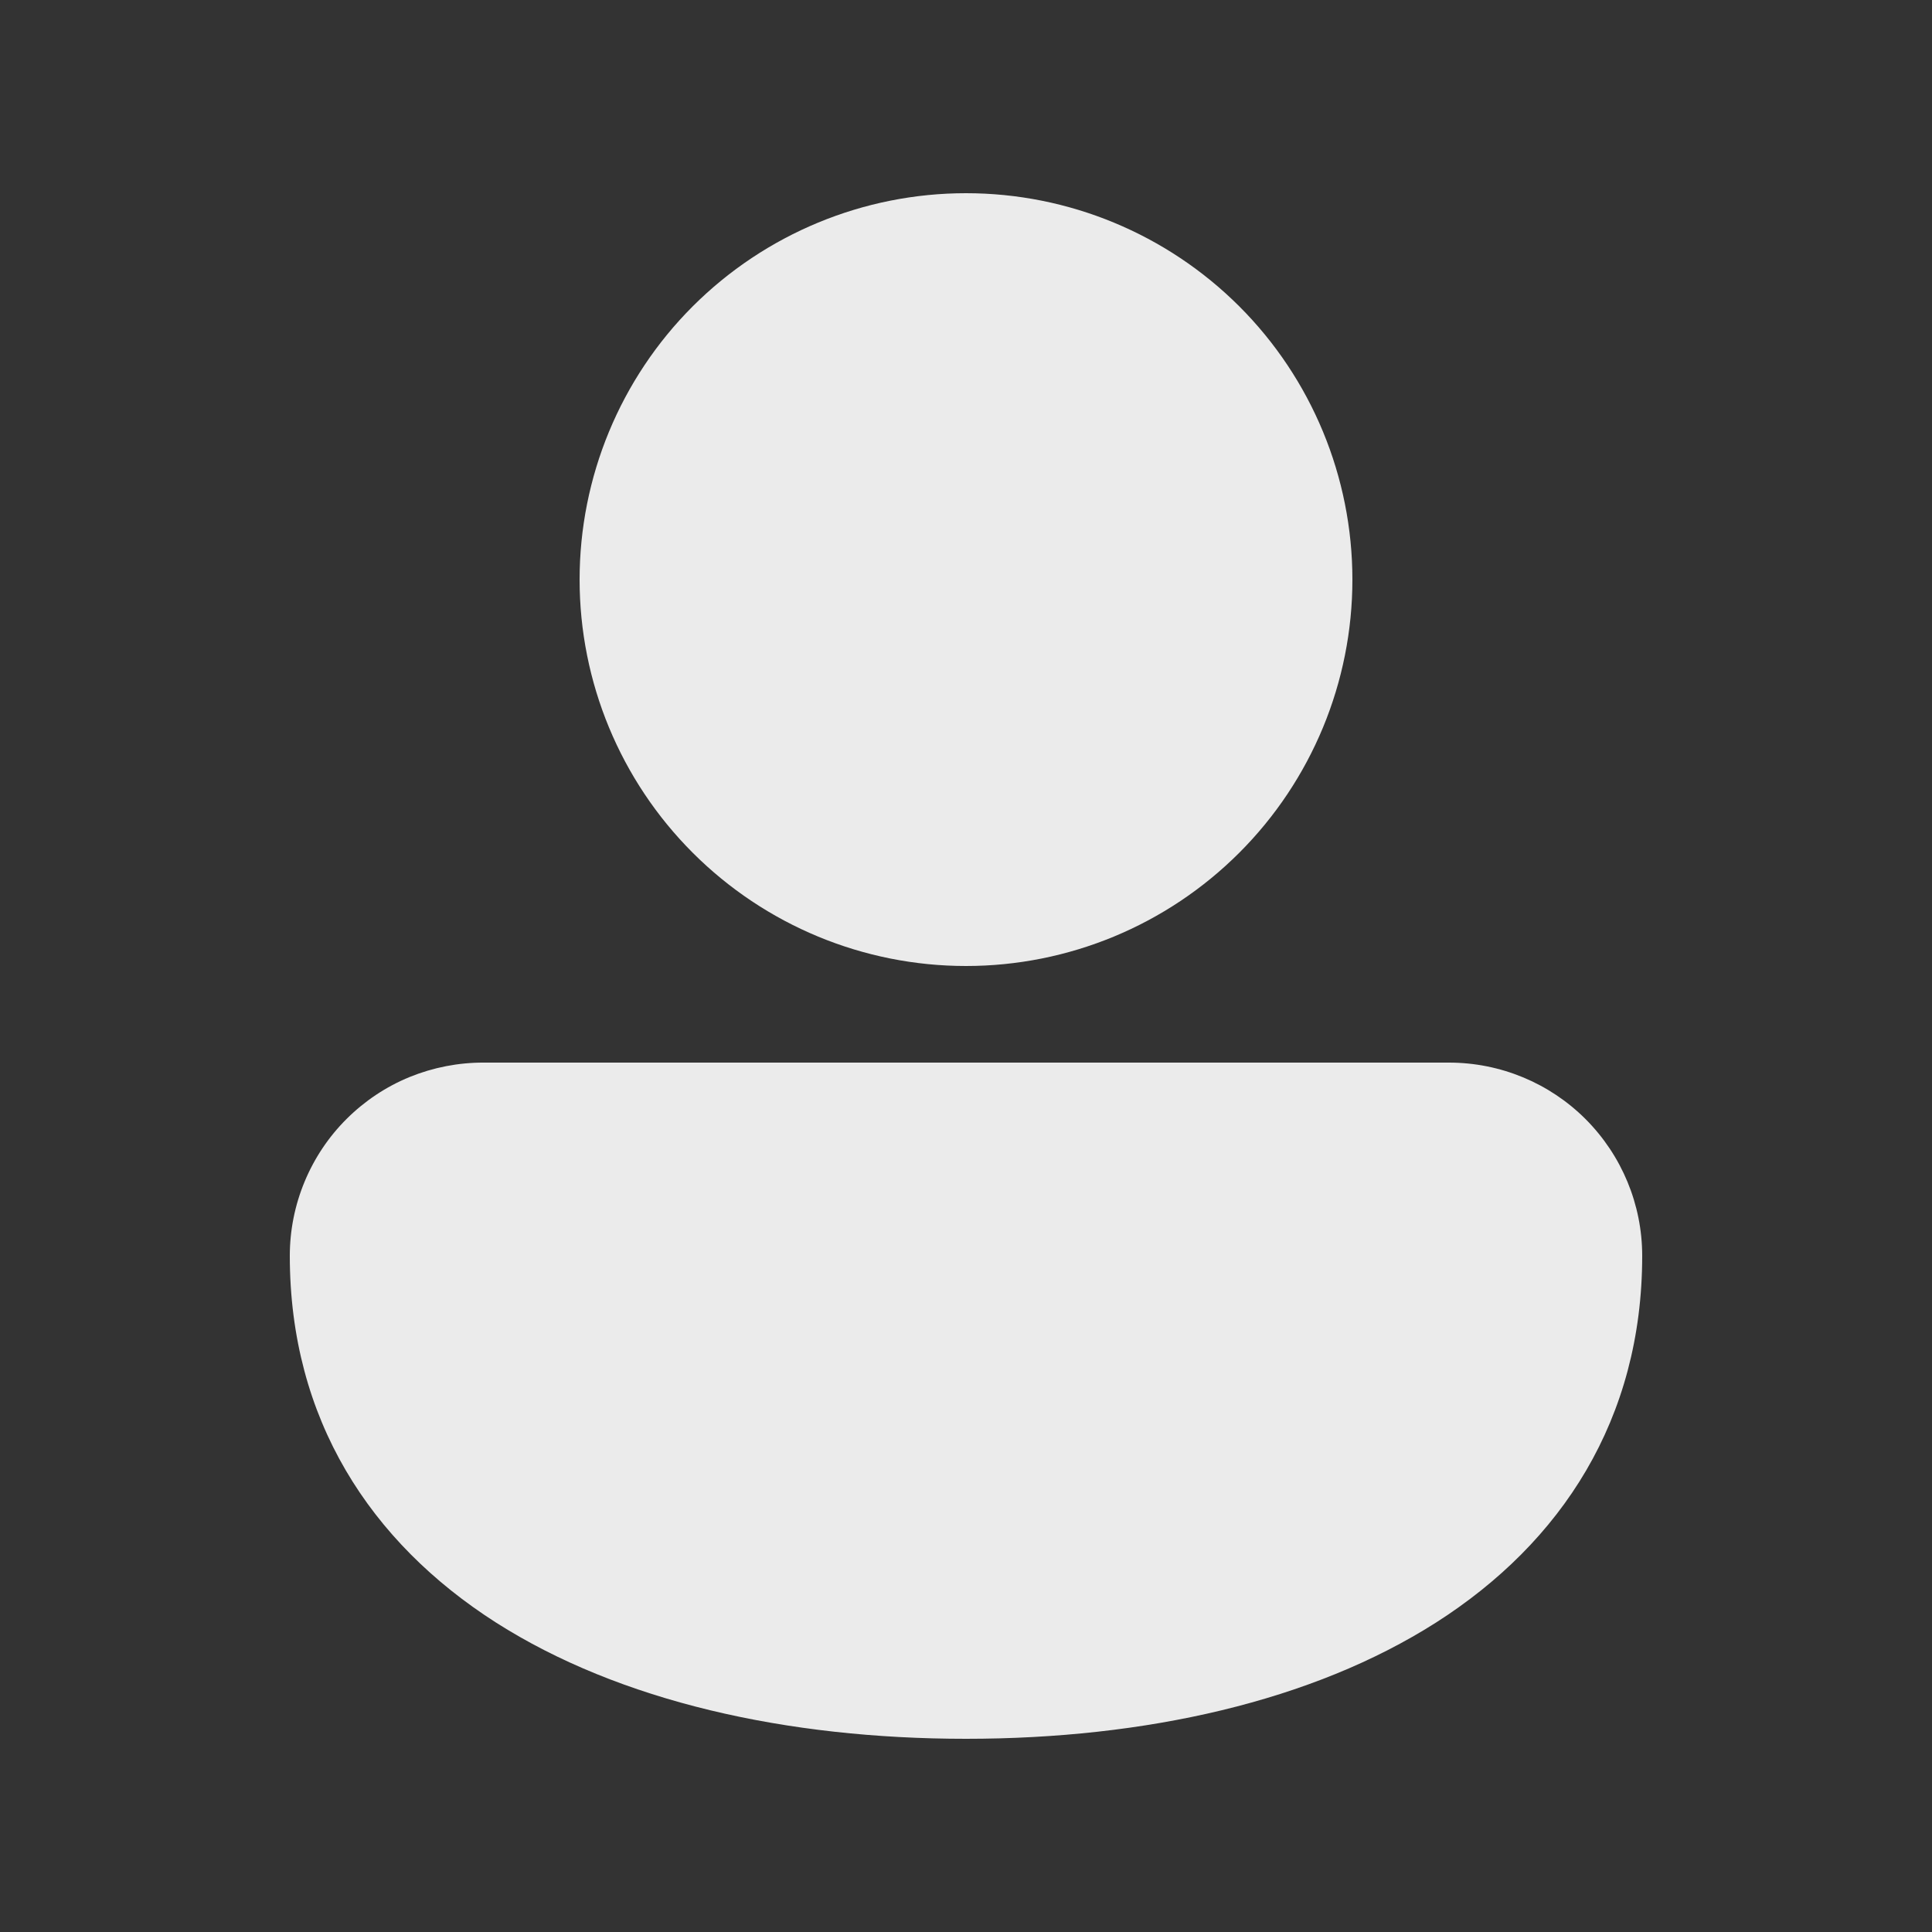 <svg width="18" height="18" viewBox="0 0 18 18" fill="none" xmlns="http://www.w3.org/2000/svg">
<rect x="0" y="0" width="18" height="18" fill="#333333" stroke="none"/>
<path d="M9 1.8C8.045 1.8 7.13 2.179 6.454 2.854C5.779 3.529 5.4 4.445 5.4 5.4C5.4 6.355 5.779 7.27 6.454 7.945C7.13 8.621 8.045 9 9 9C9.955 9 10.87 8.621 11.546 7.945C12.221 7.27 12.6 6.355 12.6 5.4C12.6 4.445 12.221 3.529 11.546 2.854C10.87 2.179 9.955 1.8 9 1.8ZM4.508 9.9C4.271 9.899 4.036 9.945 3.817 10.034C3.597 10.124 3.398 10.257 3.23 10.424C3.062 10.591 2.929 10.79 2.838 11.009C2.747 11.228 2.7 11.463 2.7 11.7C2.7 13.222 3.45 14.369 4.621 15.117C5.775 15.852 7.33 16.2 9 16.2C10.669 16.2 12.225 15.852 13.379 15.117C14.55 14.37 15.3 13.221 15.3 11.7C15.3 11.222 15.11 10.765 14.773 10.427C14.435 10.089 13.977 9.9 13.5 9.9H4.508Z" fill="white" fill-opacity="0.9"/>
</svg>
